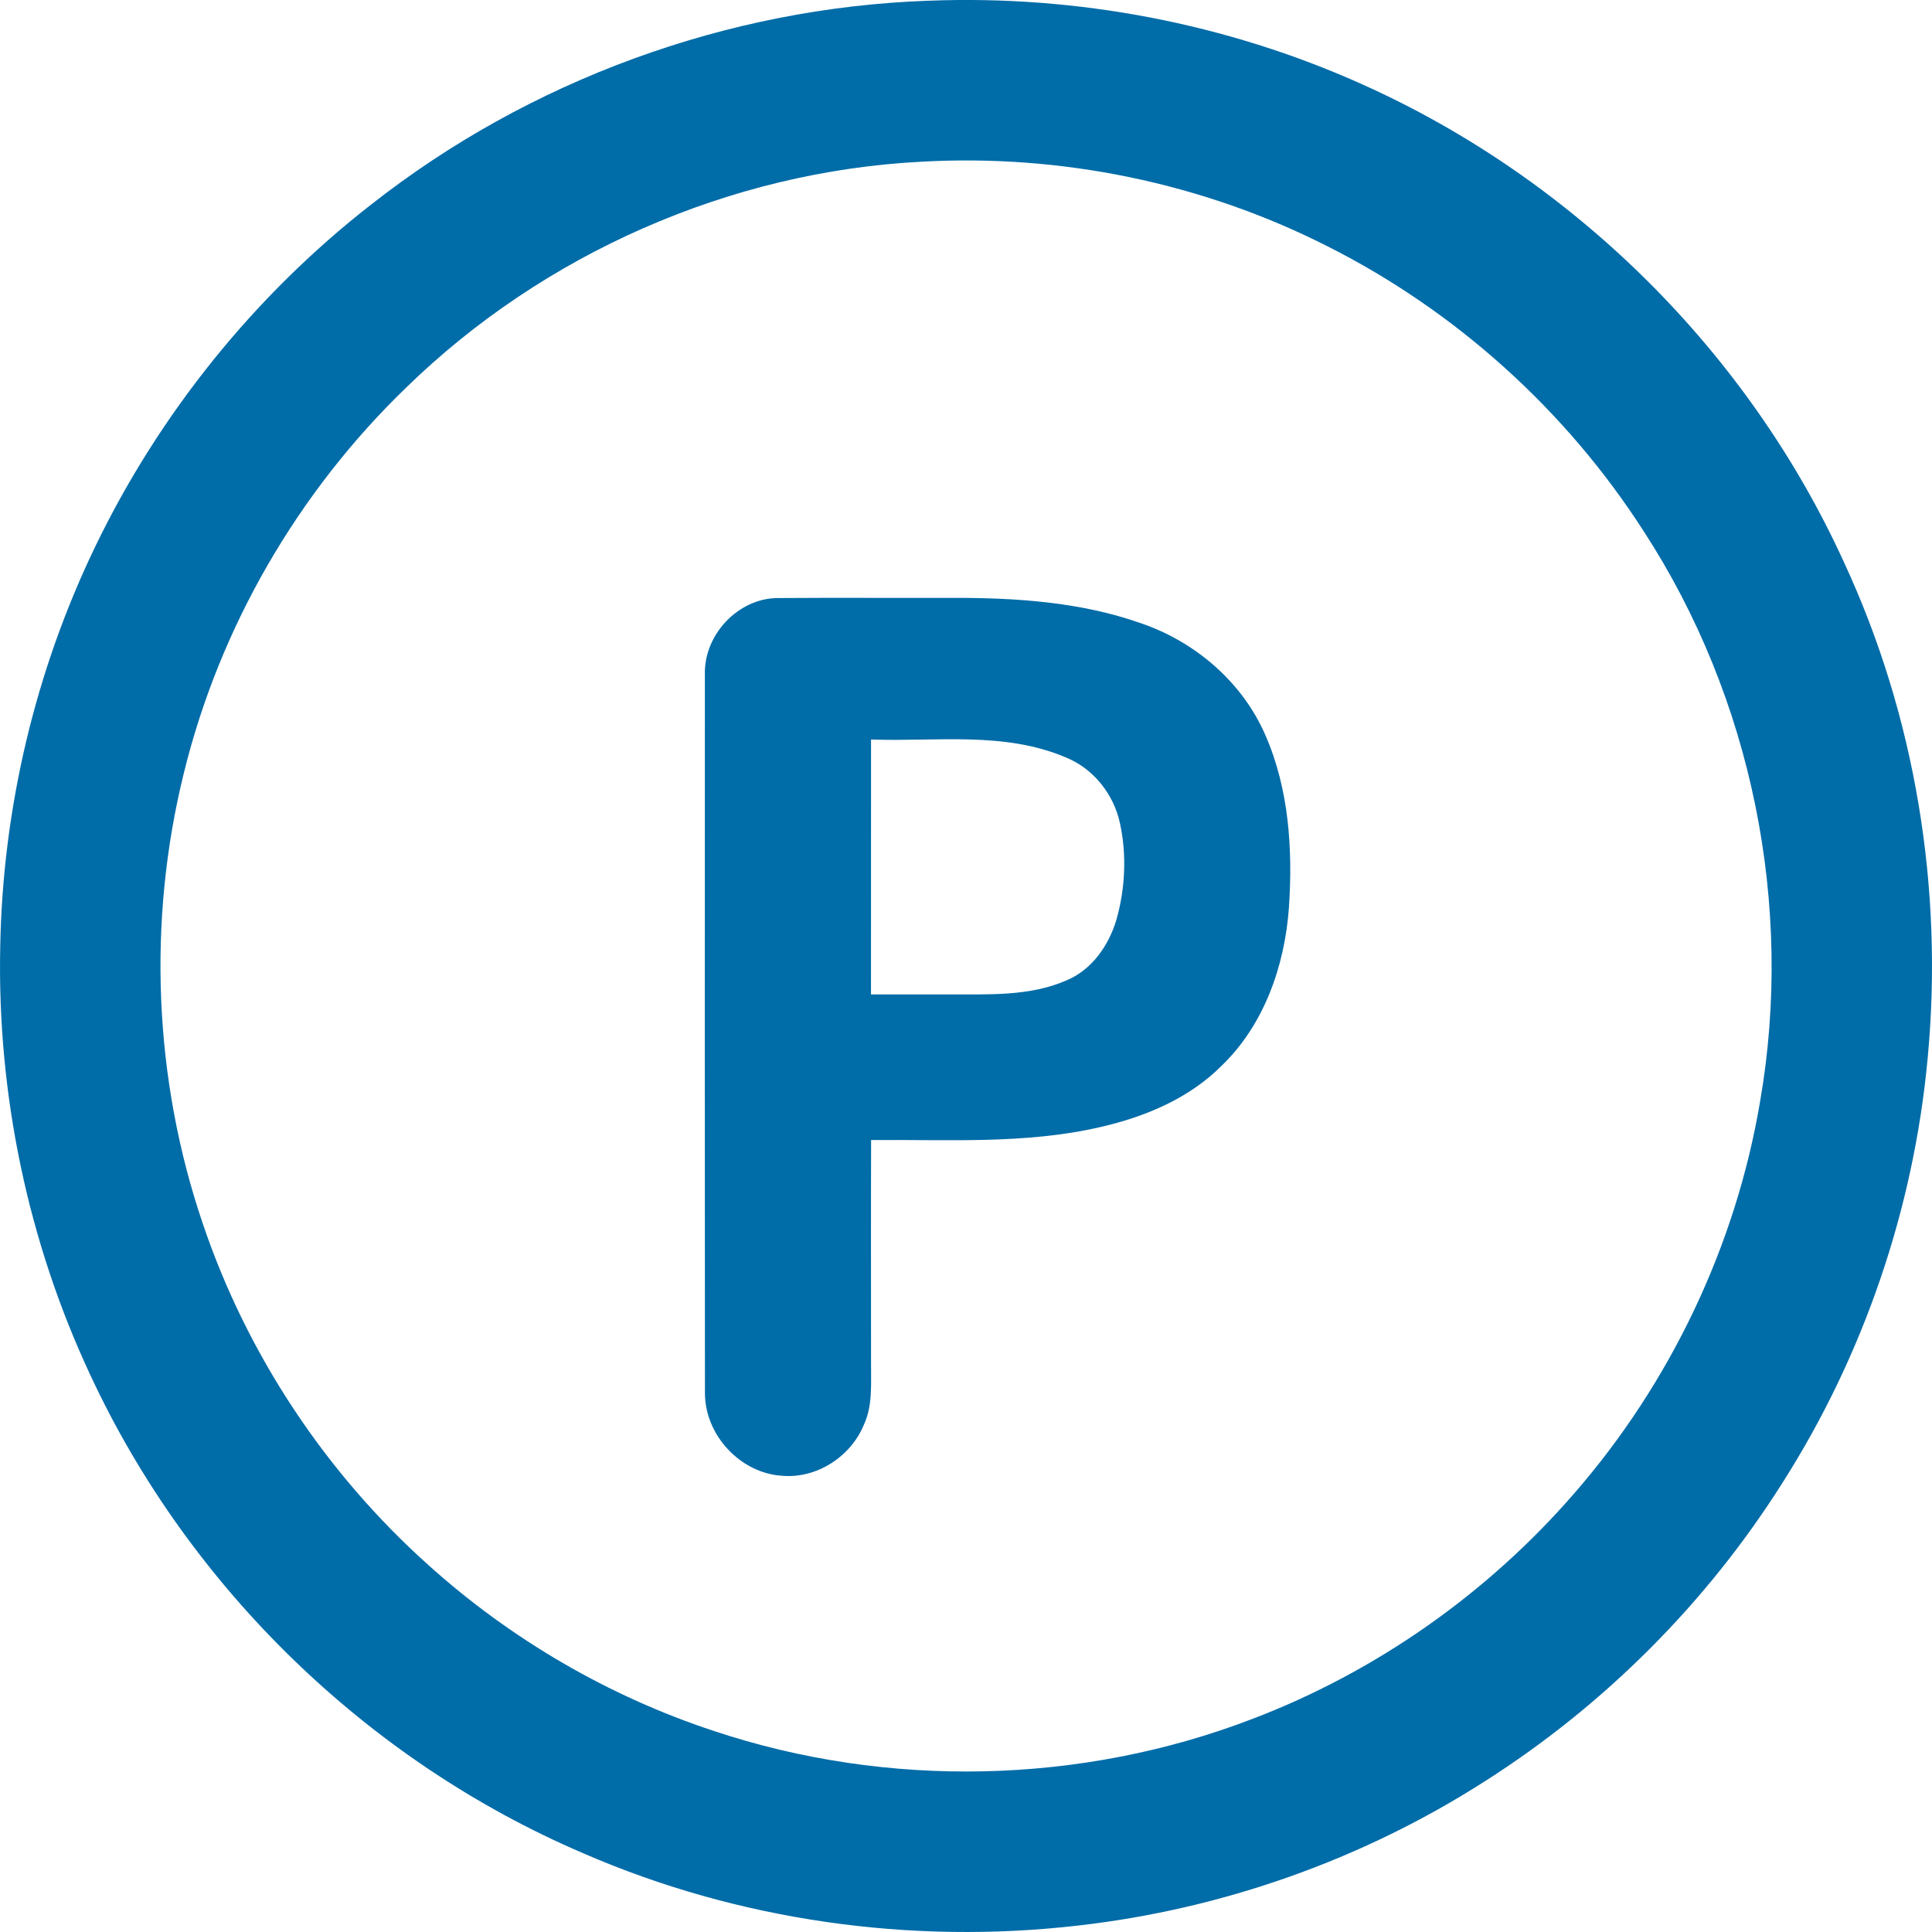 <?xml version="1.0" encoding="UTF-8"?>
<svg width="33px" height="33px" viewBox="0 0 33 33" version="1.1" xmlns="http://www.w3.org/2000/svg" xmlns:xlink="http://www.w3.org/1999/xlink">
    <title>parking</title>
    <g id="Landings" stroke="none" stroke-width="1" fill="none" fill-rule="evenodd">
        <g id="parking" fill="#006CA8" fill-rule="nonzero">
            <path d="M15.866,0.012 C18.398,-0.086 20.953,0.4 23.265,1.439 C26.871,3.054 29.857,6.006 31.496,9.603 C32.719,12.236 33.2,15.198 32.925,18.085 C32.686,20.647 31.832,23.15 30.45,25.321 C29.157,27.372 27.402,29.129 25.357,30.429 C23.27,31.765 20.874,32.611 18.413,32.89 C15.552,33.221 12.604,32.804 9.962,31.655 C6.286,30.083 3.236,27.121 1.548,23.498 C0.478,21.217 -0.05,18.686 0.004,16.169 C0.046,13.807 0.603,11.456 1.63,9.329 C2.725,7.063 4.344,5.051 6.329,3.502 C9.034,1.372 12.424,0.13 15.866,0.012 M15.726,2.763 C12.461,2.933 9.284,4.335 6.943,6.615 C5.091,8.4 3.75,10.711 3.139,13.21 C2.515,15.736 2.626,18.44 3.465,20.904 C4.219,23.136 5.563,25.162 7.318,26.733 C8.724,27.999 10.395,28.974 12.193,29.566 C15.16,30.555 18.466,30.483 21.385,29.363 C23.501,28.558 25.408,27.217 26.89,25.507 C28.533,23.619 29.65,21.276 30.065,18.807 C30.644,15.465 29.926,11.918 28.075,9.073 C26.749,7.008 24.863,5.308 22.671,4.205 C20.537,3.122 18.114,2.626 15.726,2.763 Z" id="Shape"></path>
            <path d="M13.284,10.215 C14.277,10.208 15.271,10.215 16.264,10.212 C17.348,10.21 18.451,10.28 19.484,10.644 C20.403,10.956 21.216,11.641 21.613,12.555 C22.016,13.473 22.083,14.507 22.016,15.499 C21.946,16.493 21.593,17.5 20.874,18.196 C20.312,18.764 19.555,19.077 18.795,19.251 C17.511,19.548 16.185,19.461 14.879,19.473 C14.875,20.741 14.878,22.008 14.878,23.276 C14.875,23.629 14.909,24.001 14.758,24.331 C14.531,24.886 13.944,25.26 13.356,25.207 C12.651,25.163 12.039,24.518 12.041,23.791 C12.037,19.706 12.039,15.621 12.04,11.536 C12.014,10.844 12.609,10.218 13.284,10.215 Z M14.878,12.631 C14.877,14.083 14.878,15.534 14.877,16.986 C15.319,16.986 15.761,16.986 16.202,16.986 C16.884,16.982 17.599,17.024 18.238,16.736 C18.657,16.554 18.938,16.146 19.069,15.712 C19.219,15.182 19.247,14.61 19.132,14.071 C19.026,13.563 18.67,13.12 18.194,12.933 C17.144,12.488 15.982,12.672 14.878,12.631 Z" id="Shape"></path>
        </g>
    </g>
</svg>